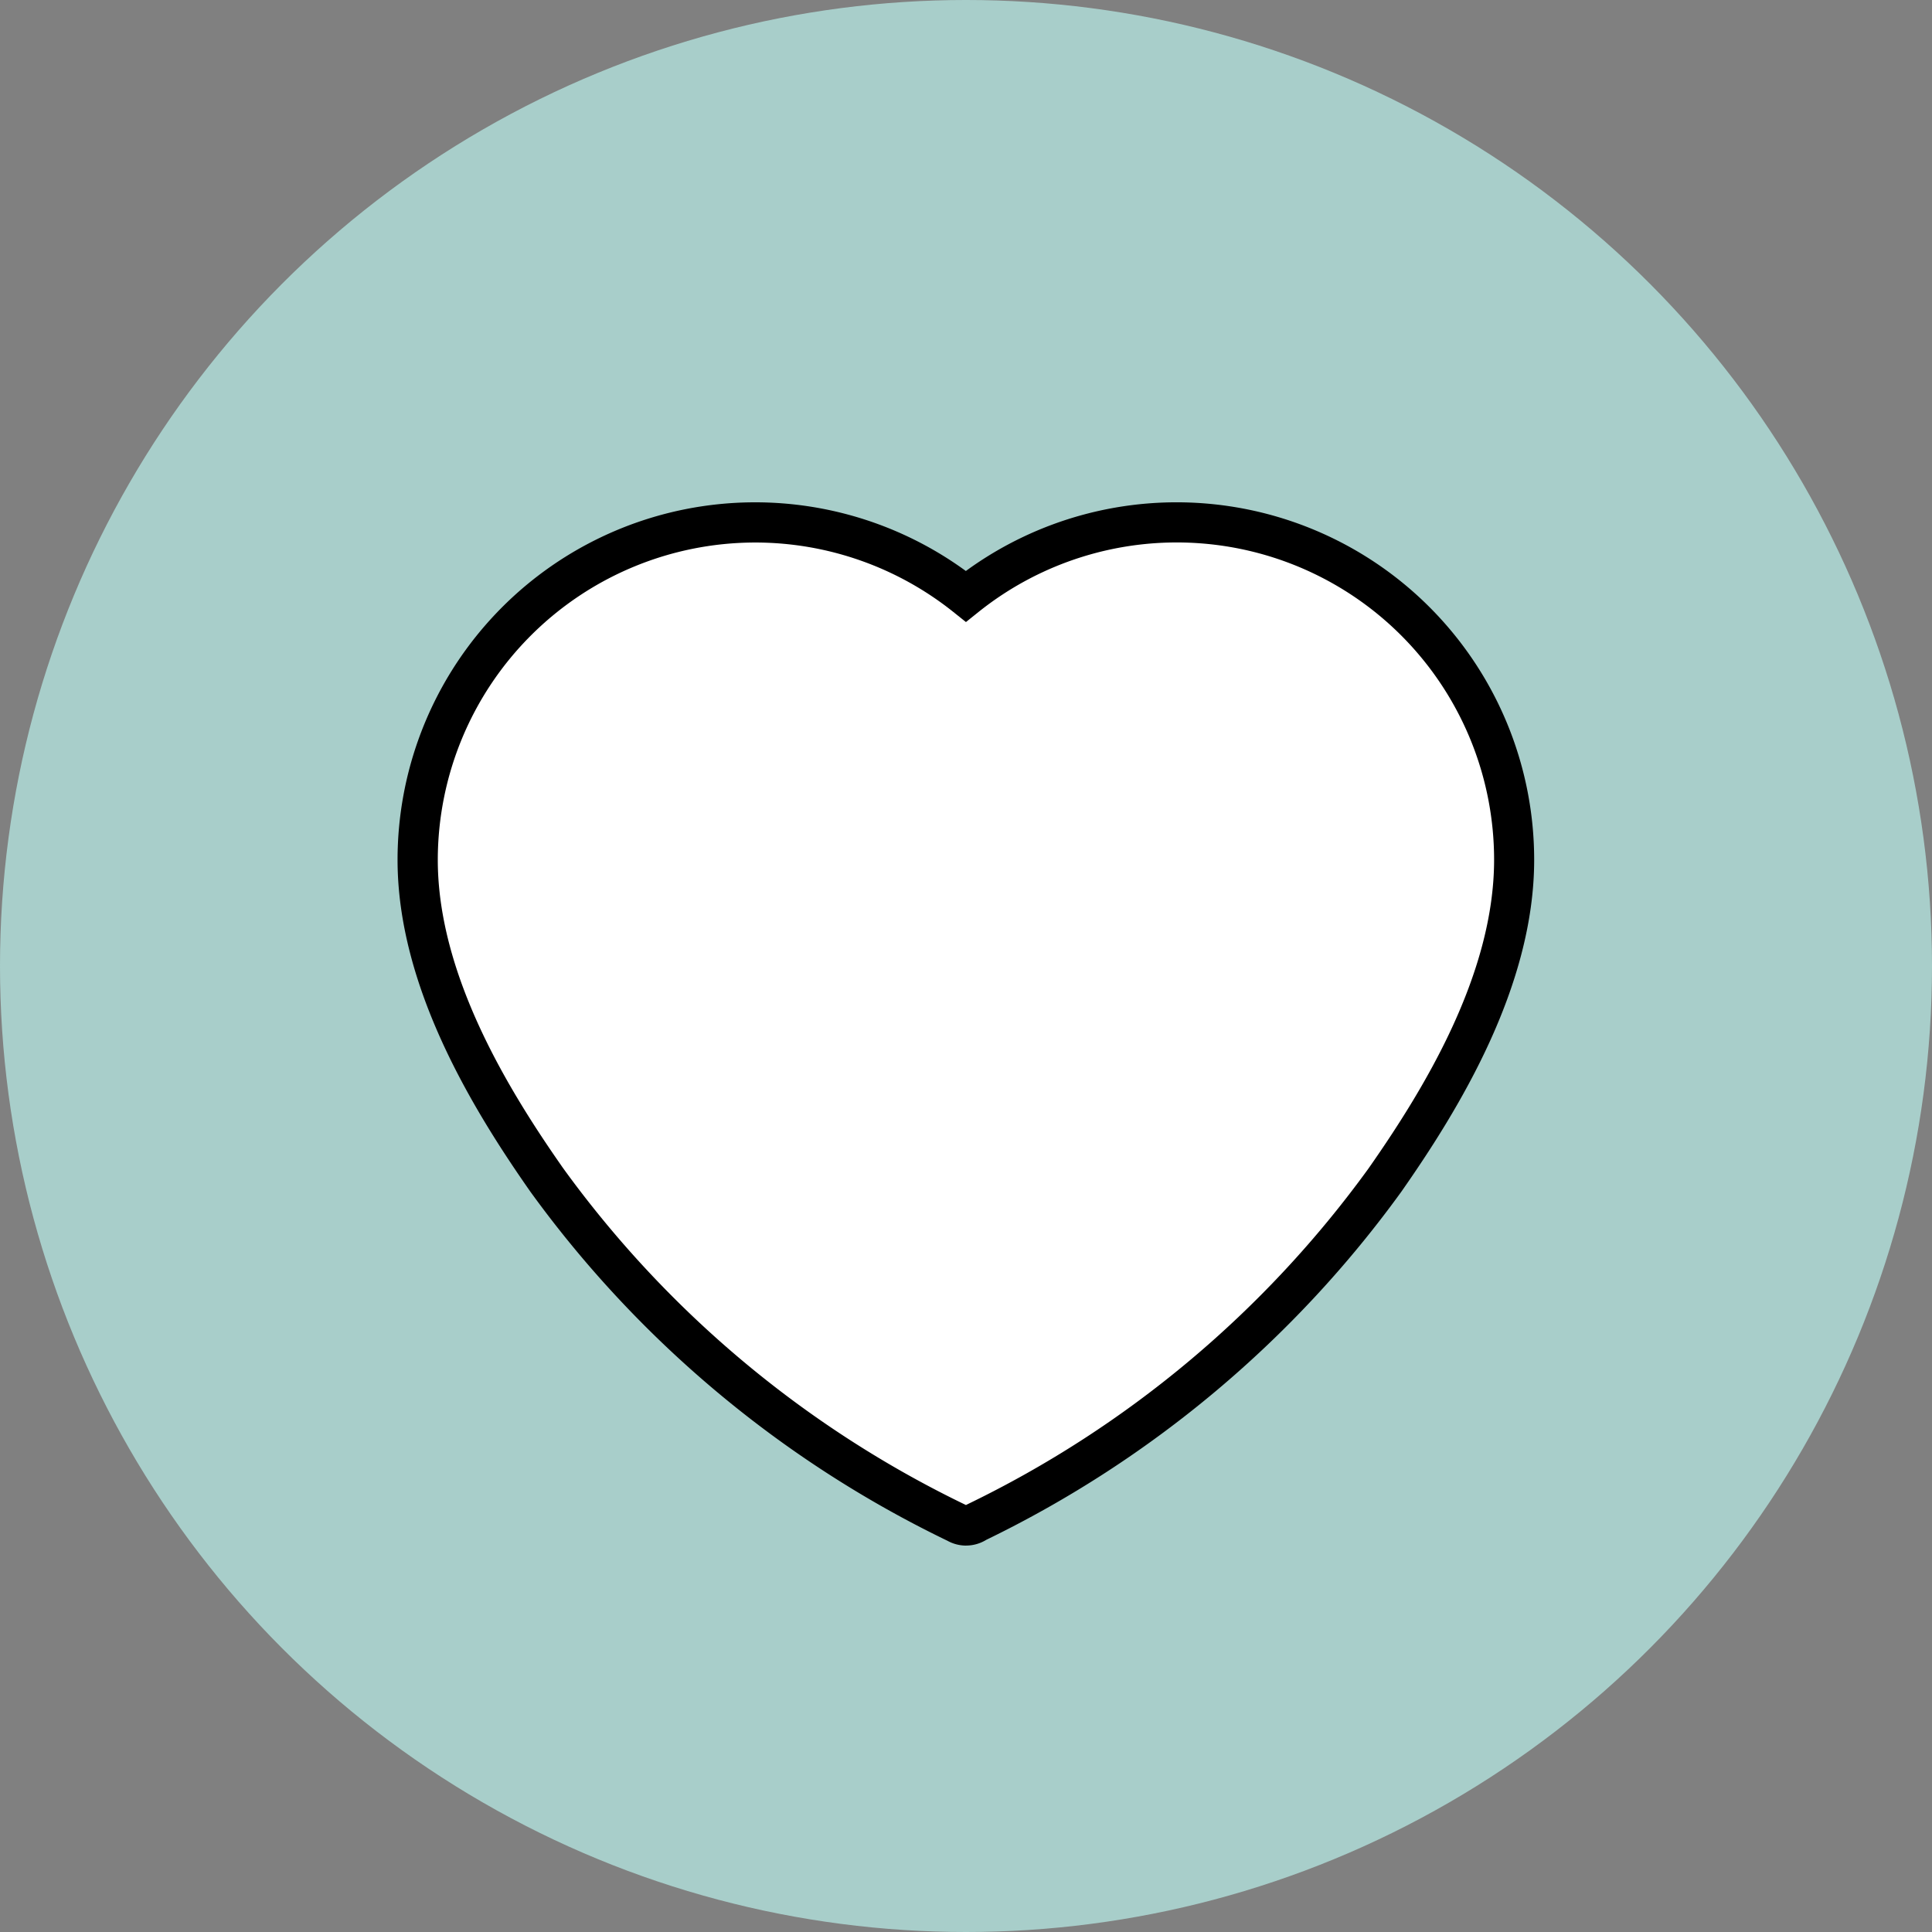 <svg xmlns="http://www.w3.org/2000/svg" width="120.054" height="120.054" viewBox="0 0 120.054 120.054">
  <rect x="0" y="0" width="120.054" height="120.054" fill="#808080" stroke="none"/>
  <g id="Group_1772" data-name="Group 1772" transform="translate(-182.632 -3126.92)">
    <g id="Diffuser" transform="translate(182.632 3126.92)">
      <ellipse id="Ellipse_38" data-name="Ellipse 38" cx="60.027" cy="60.027" rx="60.027" ry="60.027" fill="#a8ceca"/>
    </g>
    <g id="Special_Needs_Dentistry" data-name="Special Needs Dentistry" transform="translate(208.586 3159.382)">
      <path id="Path_928" data-name="Path 928" d="M96.232,131.711a1.148,1.148,0,0,1-.576-.153,67.78,67.78,0,0,1-25.485-21.317c-3.439-4.915-8.021-12.324-8.021-19.895A20.97,20.97,0,0,1,96.214,73.971a20.97,20.97,0,0,1,34.064,16.375c0,7.562-4.582,14.98-8.021,19.895a67.73,67.73,0,0,1-25.386,21.272,1.148,1.148,0,0,1-.648.2Z" transform="translate(-62.15 -69.38)" fill="#fff"/>
      <path id="Path_929" data-name="Path 929" d="M96.232,132.961h-.009a2.4,2.4,0,0,1-1.152-.3,69.039,69.039,0,0,1-25.923-21.7C65.607,105.9,60.9,98.256,60.9,90.346A22.22,22.22,0,0,1,96.214,72.4a22.22,22.22,0,0,1,35.315,17.948c0,7.91-4.707,15.551-8.247,20.612A68.963,68.963,0,0,1,97.488,132.6a2.409,2.409,0,0,1-1.256.359ZM83.116,70.63A19.739,19.739,0,0,0,63.4,90.346c0,7.2,4.449,14.4,7.8,19.178a66.543,66.543,0,0,0,25.018,20.915l.009,0,.02-.013.071-.035a66.484,66.484,0,0,0,24.921-20.871c3.346-4.783,7.8-11.975,7.8-19.178A19.72,19.72,0,0,0,97,74.947l-.78.625-.781-.624A19.73,19.73,0,0,0,83.116,70.63Z" transform="translate(-62.15 -69.38)"/>
    </g>
  </g>
</svg>
